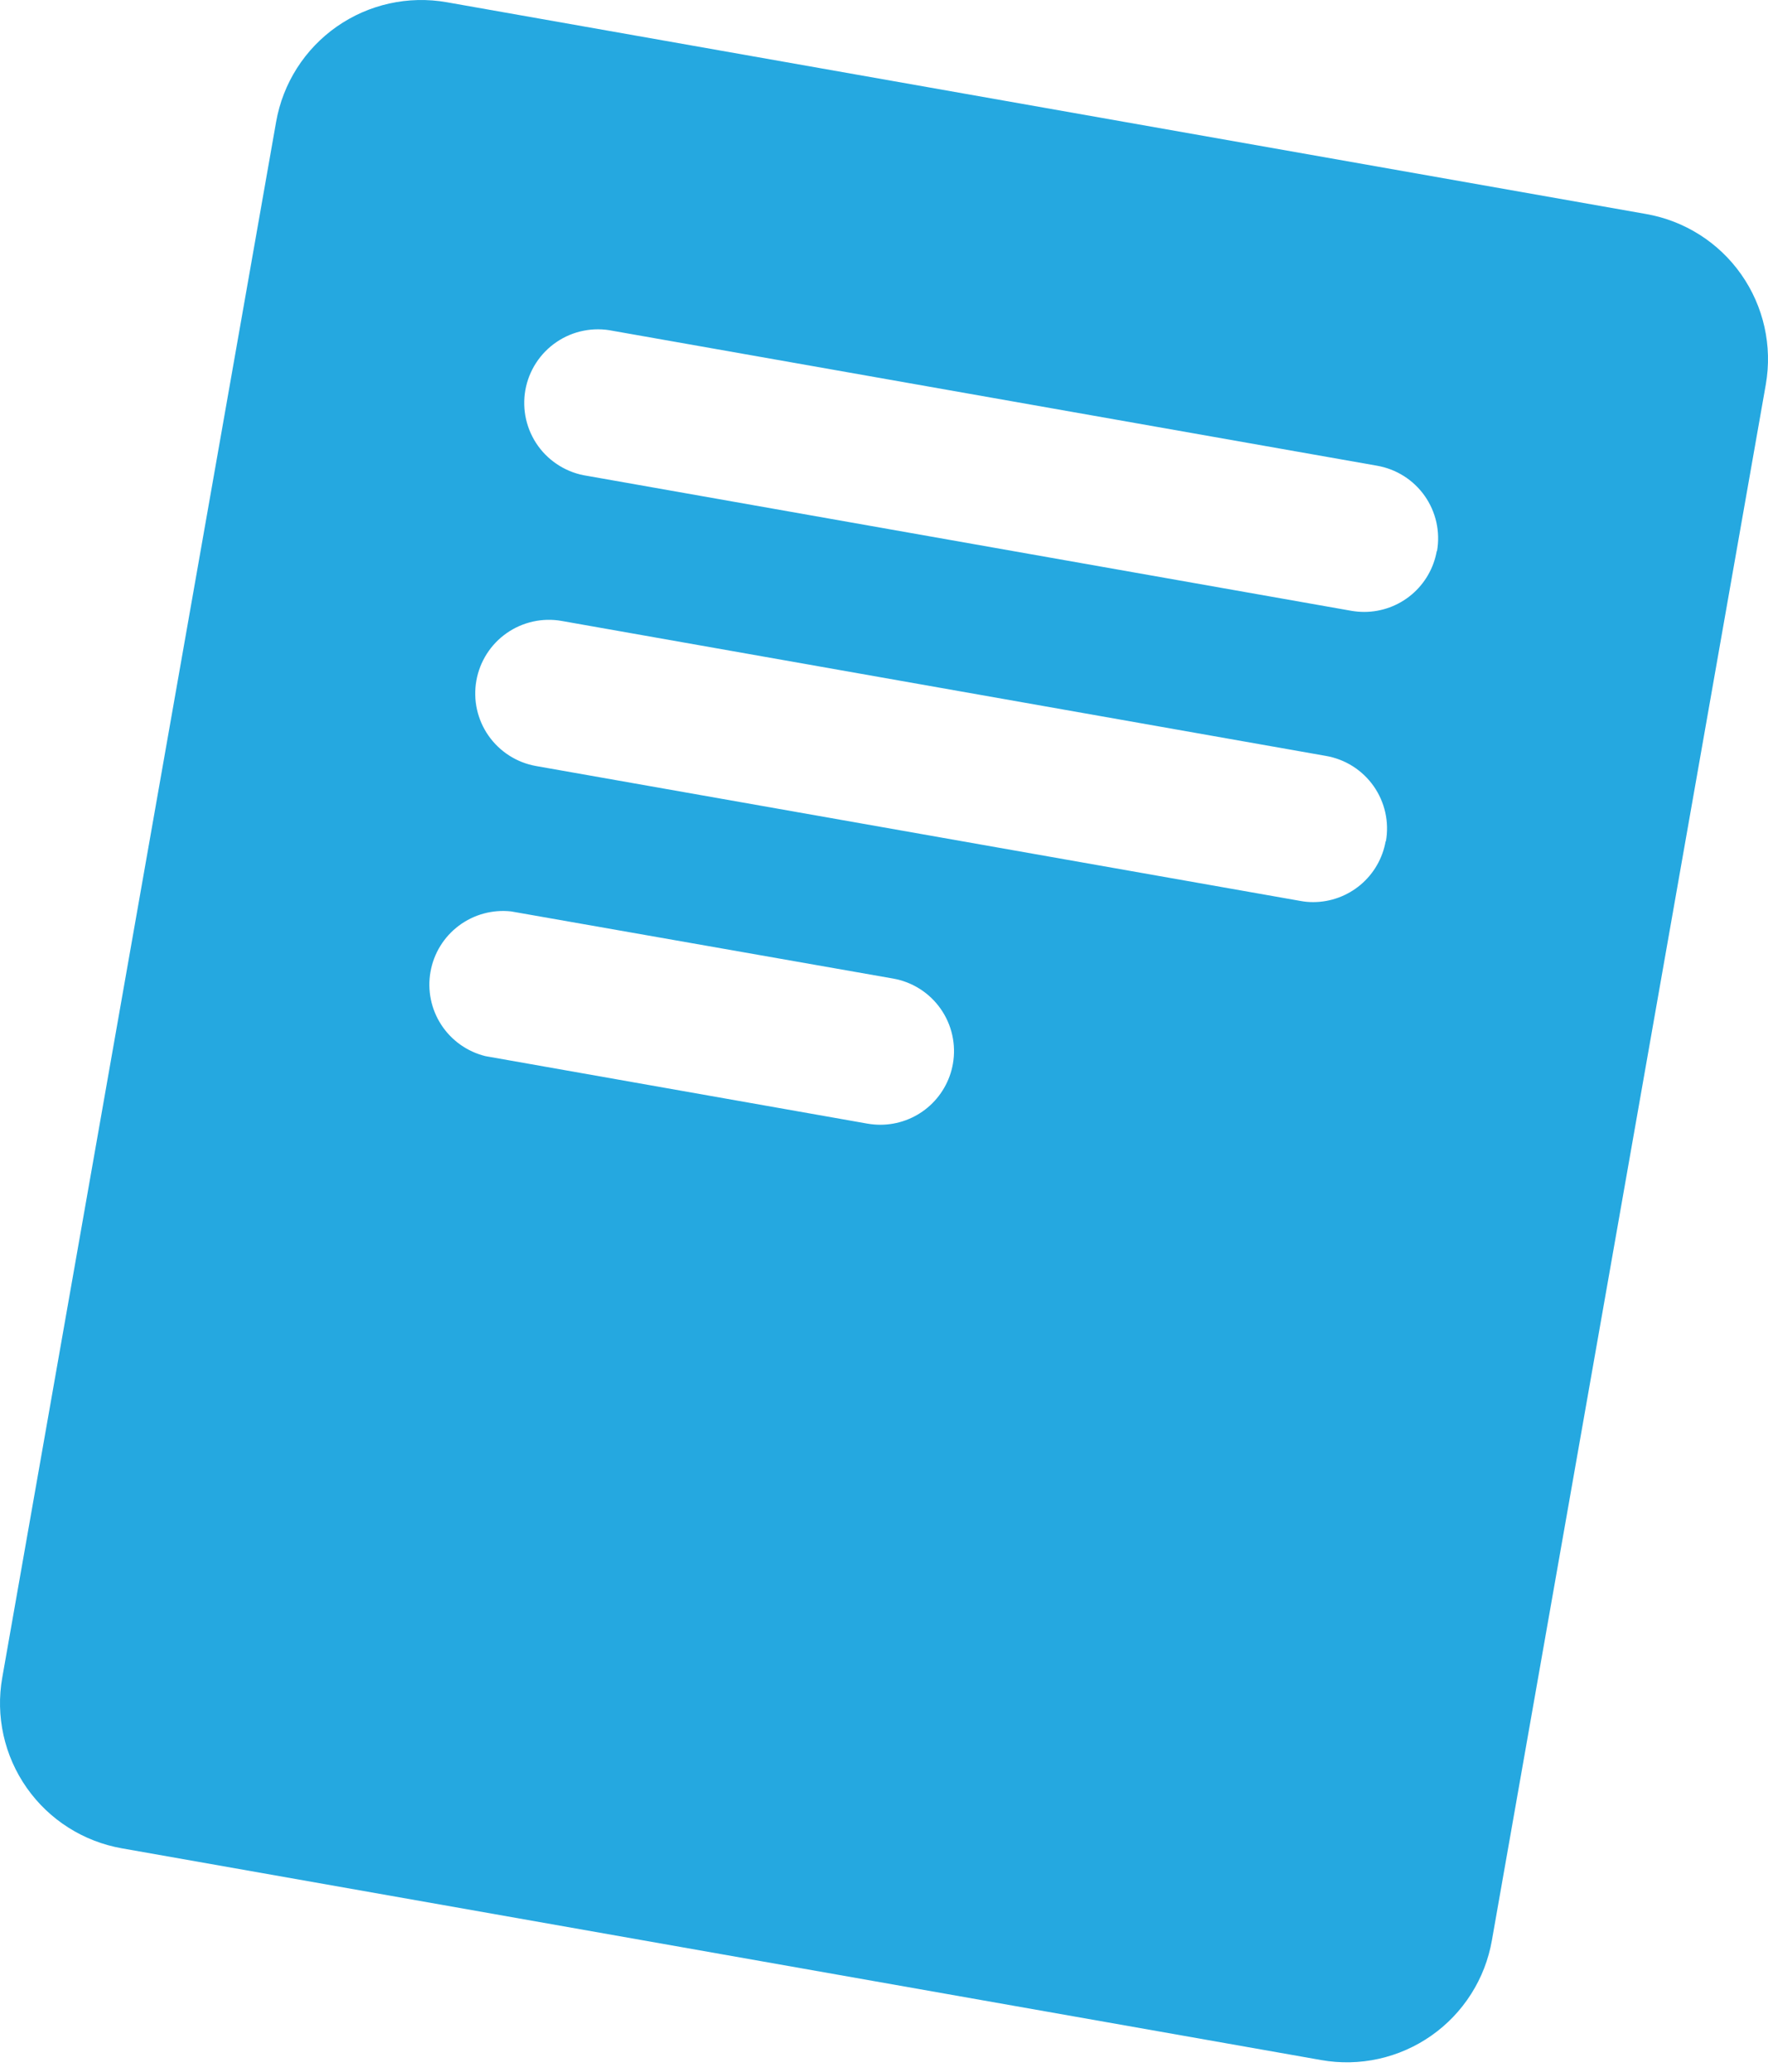<svg width="64" height="75" viewBox="0 0 64 75" fill="none" xmlns="http://www.w3.org/2000/svg">
<path d="M59.584 7.747L16.172 0.081C14.78 -0.164 13.347 0.154 12.188 0.965C11.03 1.776 10.242 3.014 9.996 4.407L0.081 60.735C-0.041 61.425 -0.025 62.132 0.127 62.816C0.279 63.5 0.565 64.147 0.967 64.72C1.37 65.294 1.881 65.783 2.472 66.158C3.064 66.534 3.723 66.79 4.413 66.911L47.826 74.576C48.516 74.698 49.224 74.683 49.908 74.531C50.592 74.379 51.24 74.094 51.814 73.691C52.388 73.289 52.877 72.777 53.252 72.186C53.629 71.594 53.884 70.934 54.005 70.244L63.921 13.916C64.164 12.523 63.843 11.09 63.03 9.933C62.217 8.776 60.977 7.99 59.584 7.747ZM34.494 38.514C34.385 39.13 34.062 39.689 33.583 40.092C33.103 40.495 32.497 40.716 31.871 40.717C31.714 40.717 31.558 40.703 31.404 40.677L17.572 38.233C16.915 38.072 16.343 37.666 15.974 37.099C15.605 36.532 15.465 35.845 15.584 35.178C15.702 34.512 16.069 33.915 16.611 33.51C17.153 33.104 17.829 32.92 18.502 32.994L32.327 35.424C32.672 35.484 33.002 35.612 33.298 35.8C33.594 35.988 33.85 36.233 34.051 36.52C34.252 36.806 34.395 37.13 34.471 37.472C34.547 37.815 34.555 38.168 34.494 38.514ZM50.159 30.454C50.05 31.071 49.728 31.629 49.249 32.032C48.77 32.434 48.165 32.656 47.539 32.657C47.381 32.658 47.224 32.643 47.069 32.614L19.405 27.731C18.709 27.608 18.09 27.213 17.684 26.633C17.279 26.053 17.12 25.337 17.244 24.64C17.367 23.943 17.762 23.324 18.342 22.919C18.922 22.514 19.639 22.355 20.335 22.479L47.999 27.365C48.344 27.425 48.675 27.552 48.971 27.74C49.267 27.928 49.523 28.172 49.725 28.459C49.926 28.746 50.069 29.07 50.146 29.413C50.222 29.755 50.23 30.109 50.169 30.454H50.159ZM52.009 19.949C51.9 20.566 51.577 21.124 51.098 21.527C50.618 21.93 50.012 22.151 49.386 22.152C49.229 22.152 49.073 22.138 48.919 22.112L21.255 17.226C20.902 17.174 20.564 17.052 20.259 16.866C19.954 16.681 19.689 16.437 19.481 16.148C19.272 15.859 19.124 15.53 19.044 15.183C18.965 14.835 18.956 14.475 19.017 14.124C19.079 13.773 19.211 13.438 19.405 13.139C19.599 12.839 19.851 12.582 20.146 12.382C20.441 12.181 20.773 12.042 21.122 11.973C21.472 11.903 21.832 11.904 22.182 11.976L49.846 16.859C50.191 16.919 50.522 17.046 50.819 17.234C51.115 17.421 51.372 17.666 51.574 17.953C51.775 18.24 51.919 18.564 51.995 18.906C52.071 19.249 52.079 19.603 52.019 19.949H52.009Z" fill="#25A8E0"/>
</svg>
